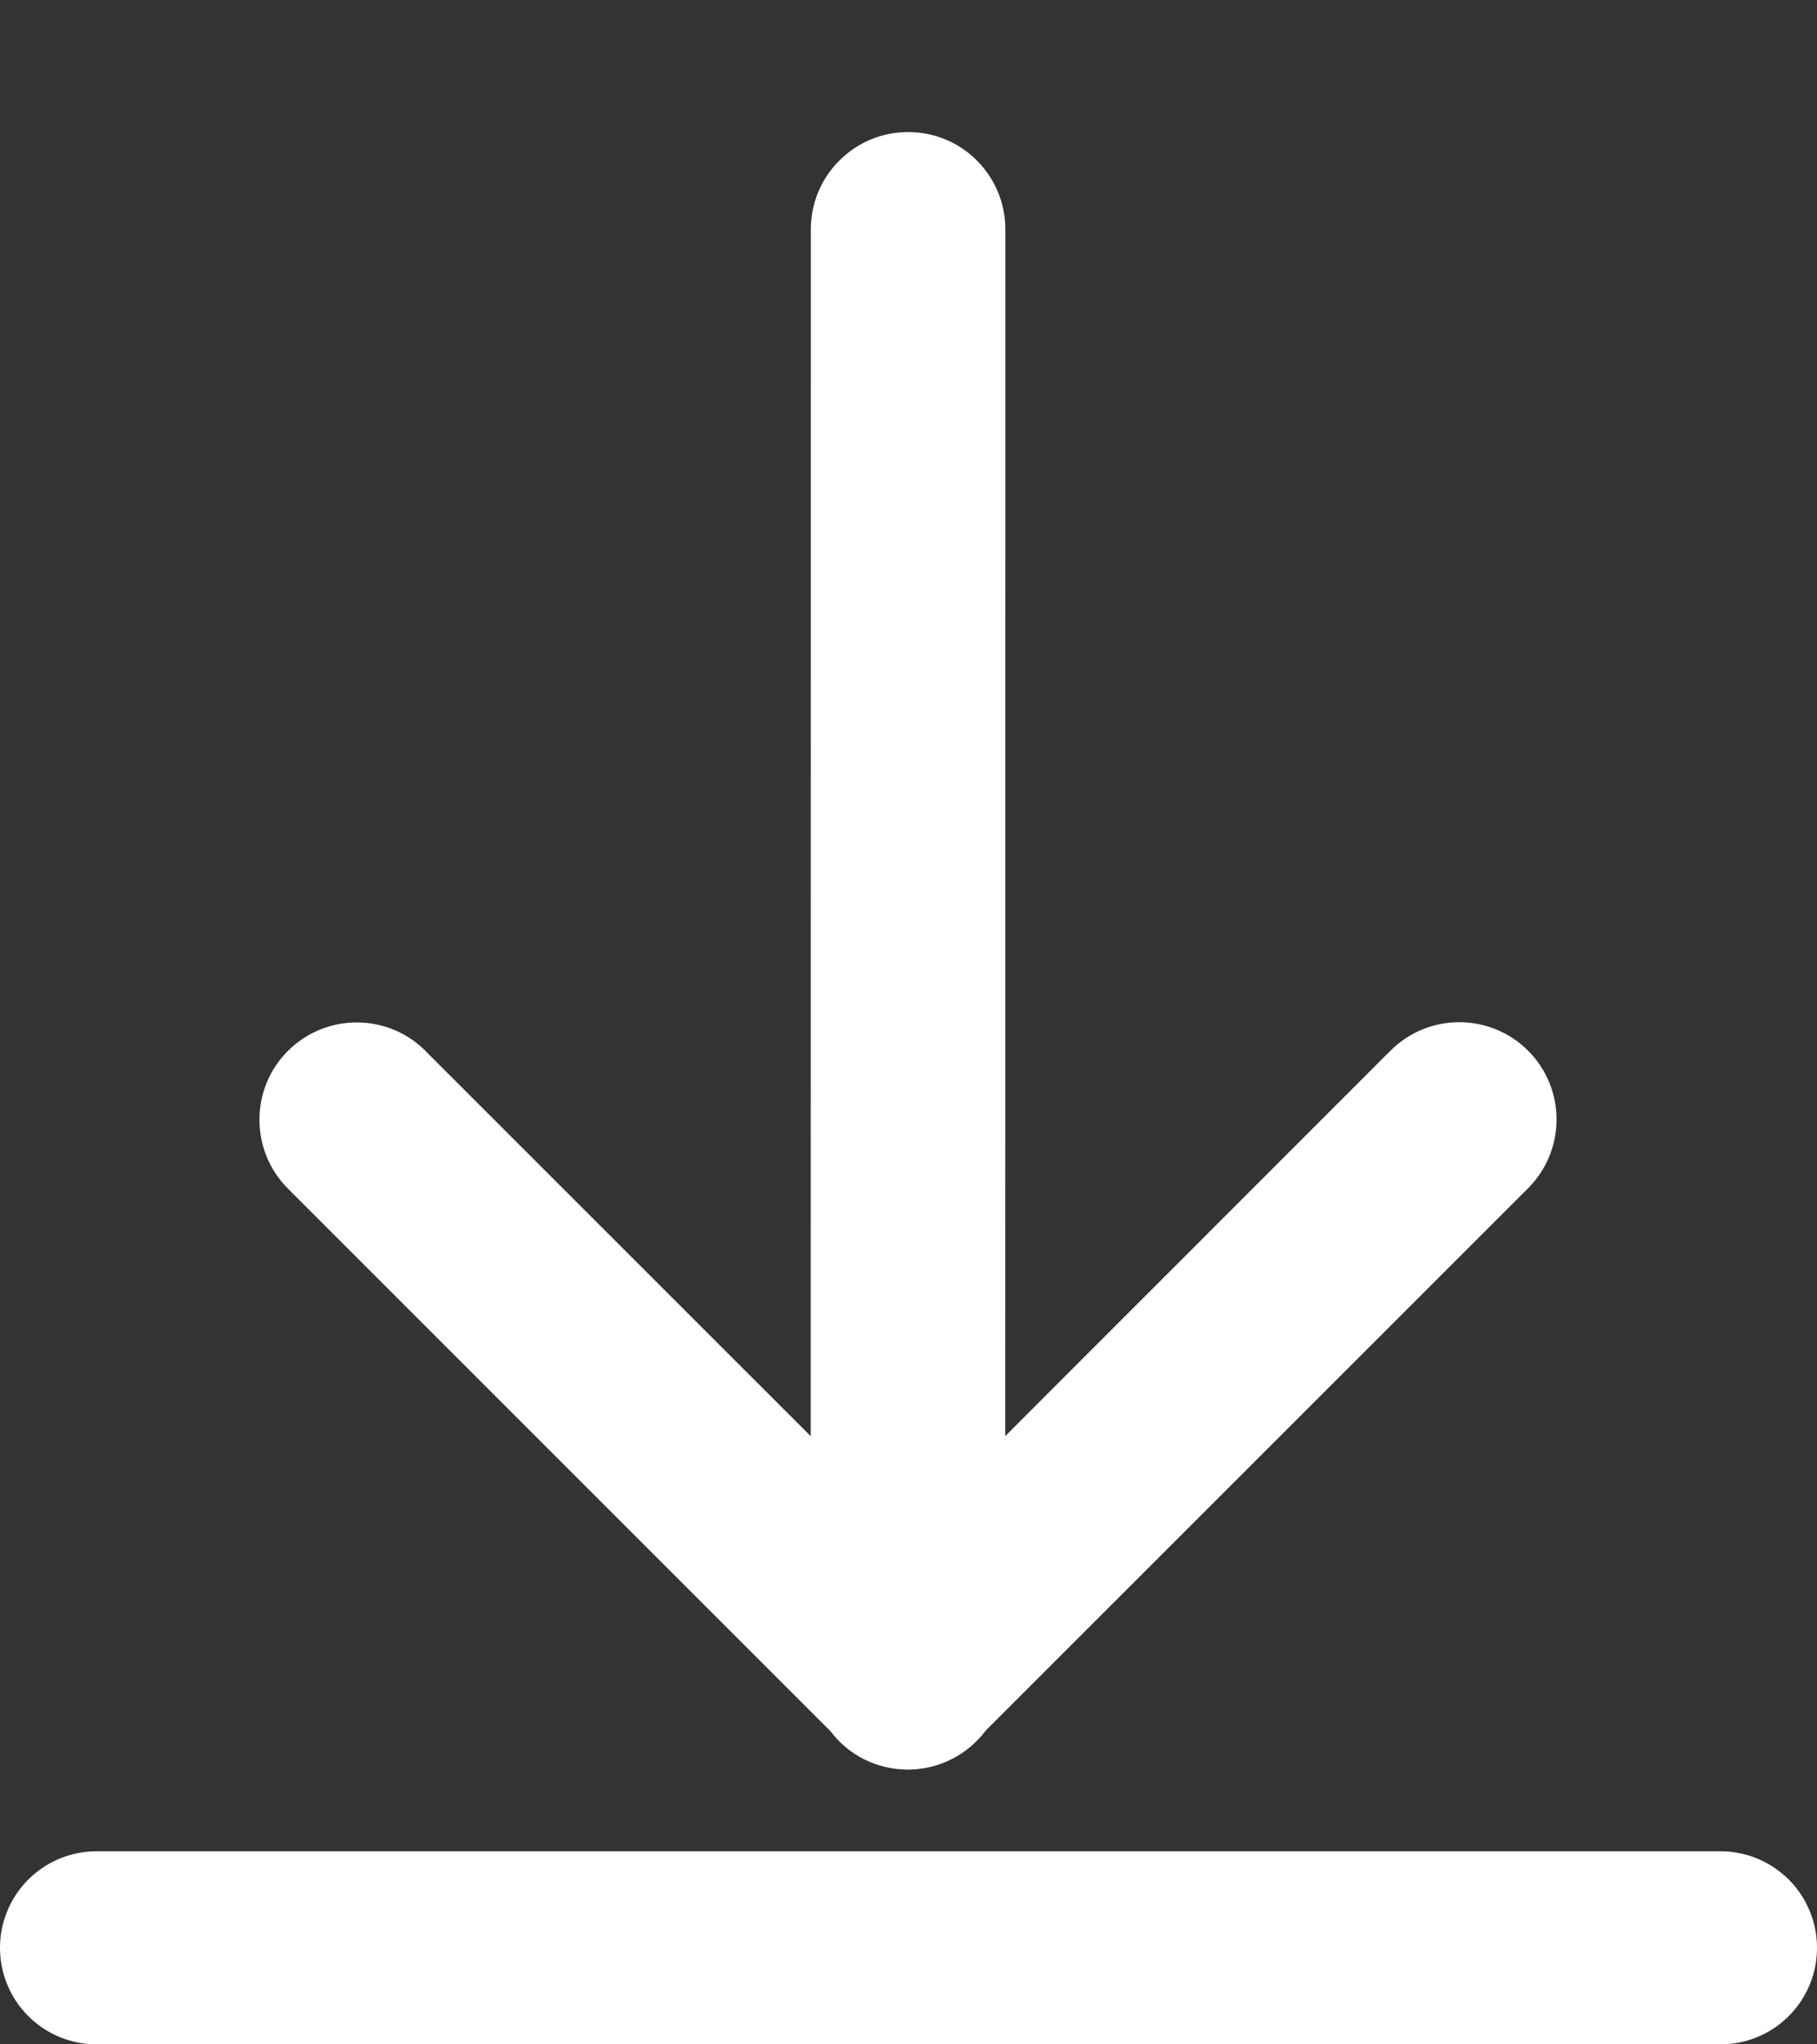 <svg width="16" height="18" viewBox="0 0 16 18" fill="none" xmlns="http://www.w3.org/2000/svg">
<rect x="0" y="0" width="16" height="18" fill="#333333" stroke="none"/>
<path d="M7.389 15.331C7.723 15.664 8.265 15.664 8.599 15.33C8.629 15.3 8.656 15.269 8.681 15.236L8.678 15.239L13.447 10.471C13.45 10.468 13.452 10.466 13.456 10.462C13.79 10.128 13.79 9.585 13.456 9.251C13.122 8.917 12.579 8.916 12.244 9.251C12.241 9.254 12.238 9.257 12.235 9.26L8.852 12.644L8.853 2.019C8.853 1.799 8.769 1.581 8.602 1.413C8.268 1.079 7.725 1.079 7.391 1.414C7.223 1.581 7.14 1.8 7.14 2.02L7.139 12.645L3.755 9.262C3.753 9.259 3.75 9.256 3.747 9.253C3.412 8.918 2.87 8.919 2.535 9.253C2.201 9.587 2.201 10.13 2.535 10.465C2.538 10.468 2.541 10.47 2.544 10.474L7.315 15.245C7.336 15.273 7.362 15.303 7.39 15.331L7.389 15.331Z" fill="white"/>
<line x1="0.85" y1="17.15" x2="15.15" y2="17.15" stroke="white" stroke-width="1.7" stroke-linecap="round"/>
</svg>
